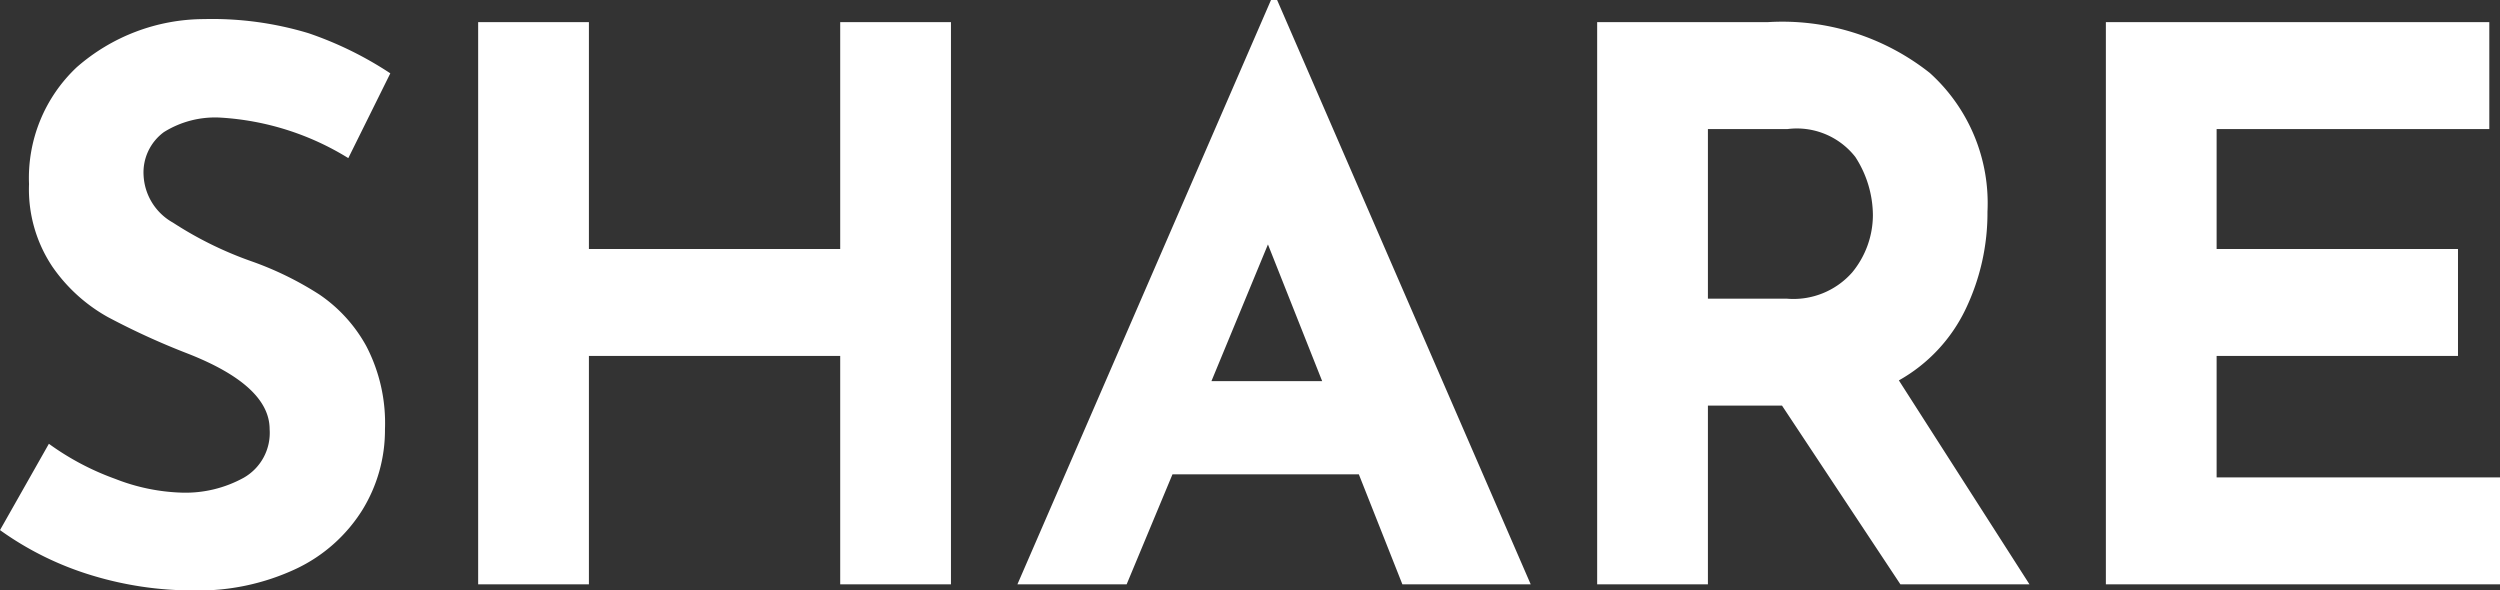 <svg xmlns="http://www.w3.org/2000/svg" width="65.46" height="15.46" viewBox="0 0 65.46 15.46">
  <rect x="0" y="0" width="65.46" height="15.46" fill="#333333" stroke="none"/>
  <path id="about-share-white" d="M9.76-11.16a7.164,7.164,0,0,0-3.34-1.06,2.525,2.525,0,0,0-1.49.38A1.311,1.311,0,0,0,4.4-10.7a1.5,1.5,0,0,0,.77,1.23A9.609,9.609,0,0,0,7.22-8.46,8.515,8.515,0,0,1,9-7.59a3.894,3.894,0,0,1,1.23,1.35,4.36,4.36,0,0,1,.49,2.18,3.986,3.986,0,0,1-.59,2.11A4.116,4.116,0,0,1,8.4-.41,6.021,6.021,0,0,1,5.68.16,9.074,9.074,0,0,1,3.06-.23,8.184,8.184,0,0,1,.64-1.42L1.92-3.68a6.957,6.957,0,0,0,1.74.92,5.172,5.172,0,0,0,1.76.36,3.161,3.161,0,0,0,1.6-.39A1.351,1.351,0,0,0,7.7-4.06q0-1.14-2.14-1.98A19.158,19.158,0,0,1,3.46-7,4.32,4.32,0,0,1,2.01-8.32a3.642,3.642,0,0,1-.61-2.16,3.978,3.978,0,0,1,1.25-3.06A5.078,5.078,0,0,1,5.98-14.8a8.7,8.7,0,0,1,2.74.37,9.358,9.358,0,0,1,2.14,1.05ZM25.54,0h-2.9V-5.98H16.06V0h-2.9V-14.72h2.9v5.94h6.58v-5.94h2.9ZM36.22-2.88H31.34L30.14,0H27.28l6.64-15.3h.16L40.72,0H37.36Zm-.96-2.44L33.84-8.9,32.36-5.32ZM50.4,0,47.3-4.68H45.36V0h-2.9V-14.72h4.46a6.22,6.22,0,0,1,4.25,1.33,4.589,4.589,0,0,1,1.51,3.63,5.827,5.827,0,0,1-.57,2.55,4.23,4.23,0,0,1-1.75,1.87L53.78,0ZM45.36-7.48h2.06a2.05,2.05,0,0,0,1.72-.69,2.37,2.37,0,0,0,.54-1.49,2.827,2.827,0,0,0-.46-1.53,1.943,1.943,0,0,0-1.78-.73H45.36Zm20.46-7.24v2.8H58.68v3.14H65v2.8H58.68V-2.8H66.1V0H55.78V-14.72Z" transform="translate(-0.64 15.3)" fill="#fff"/>
</svg>
